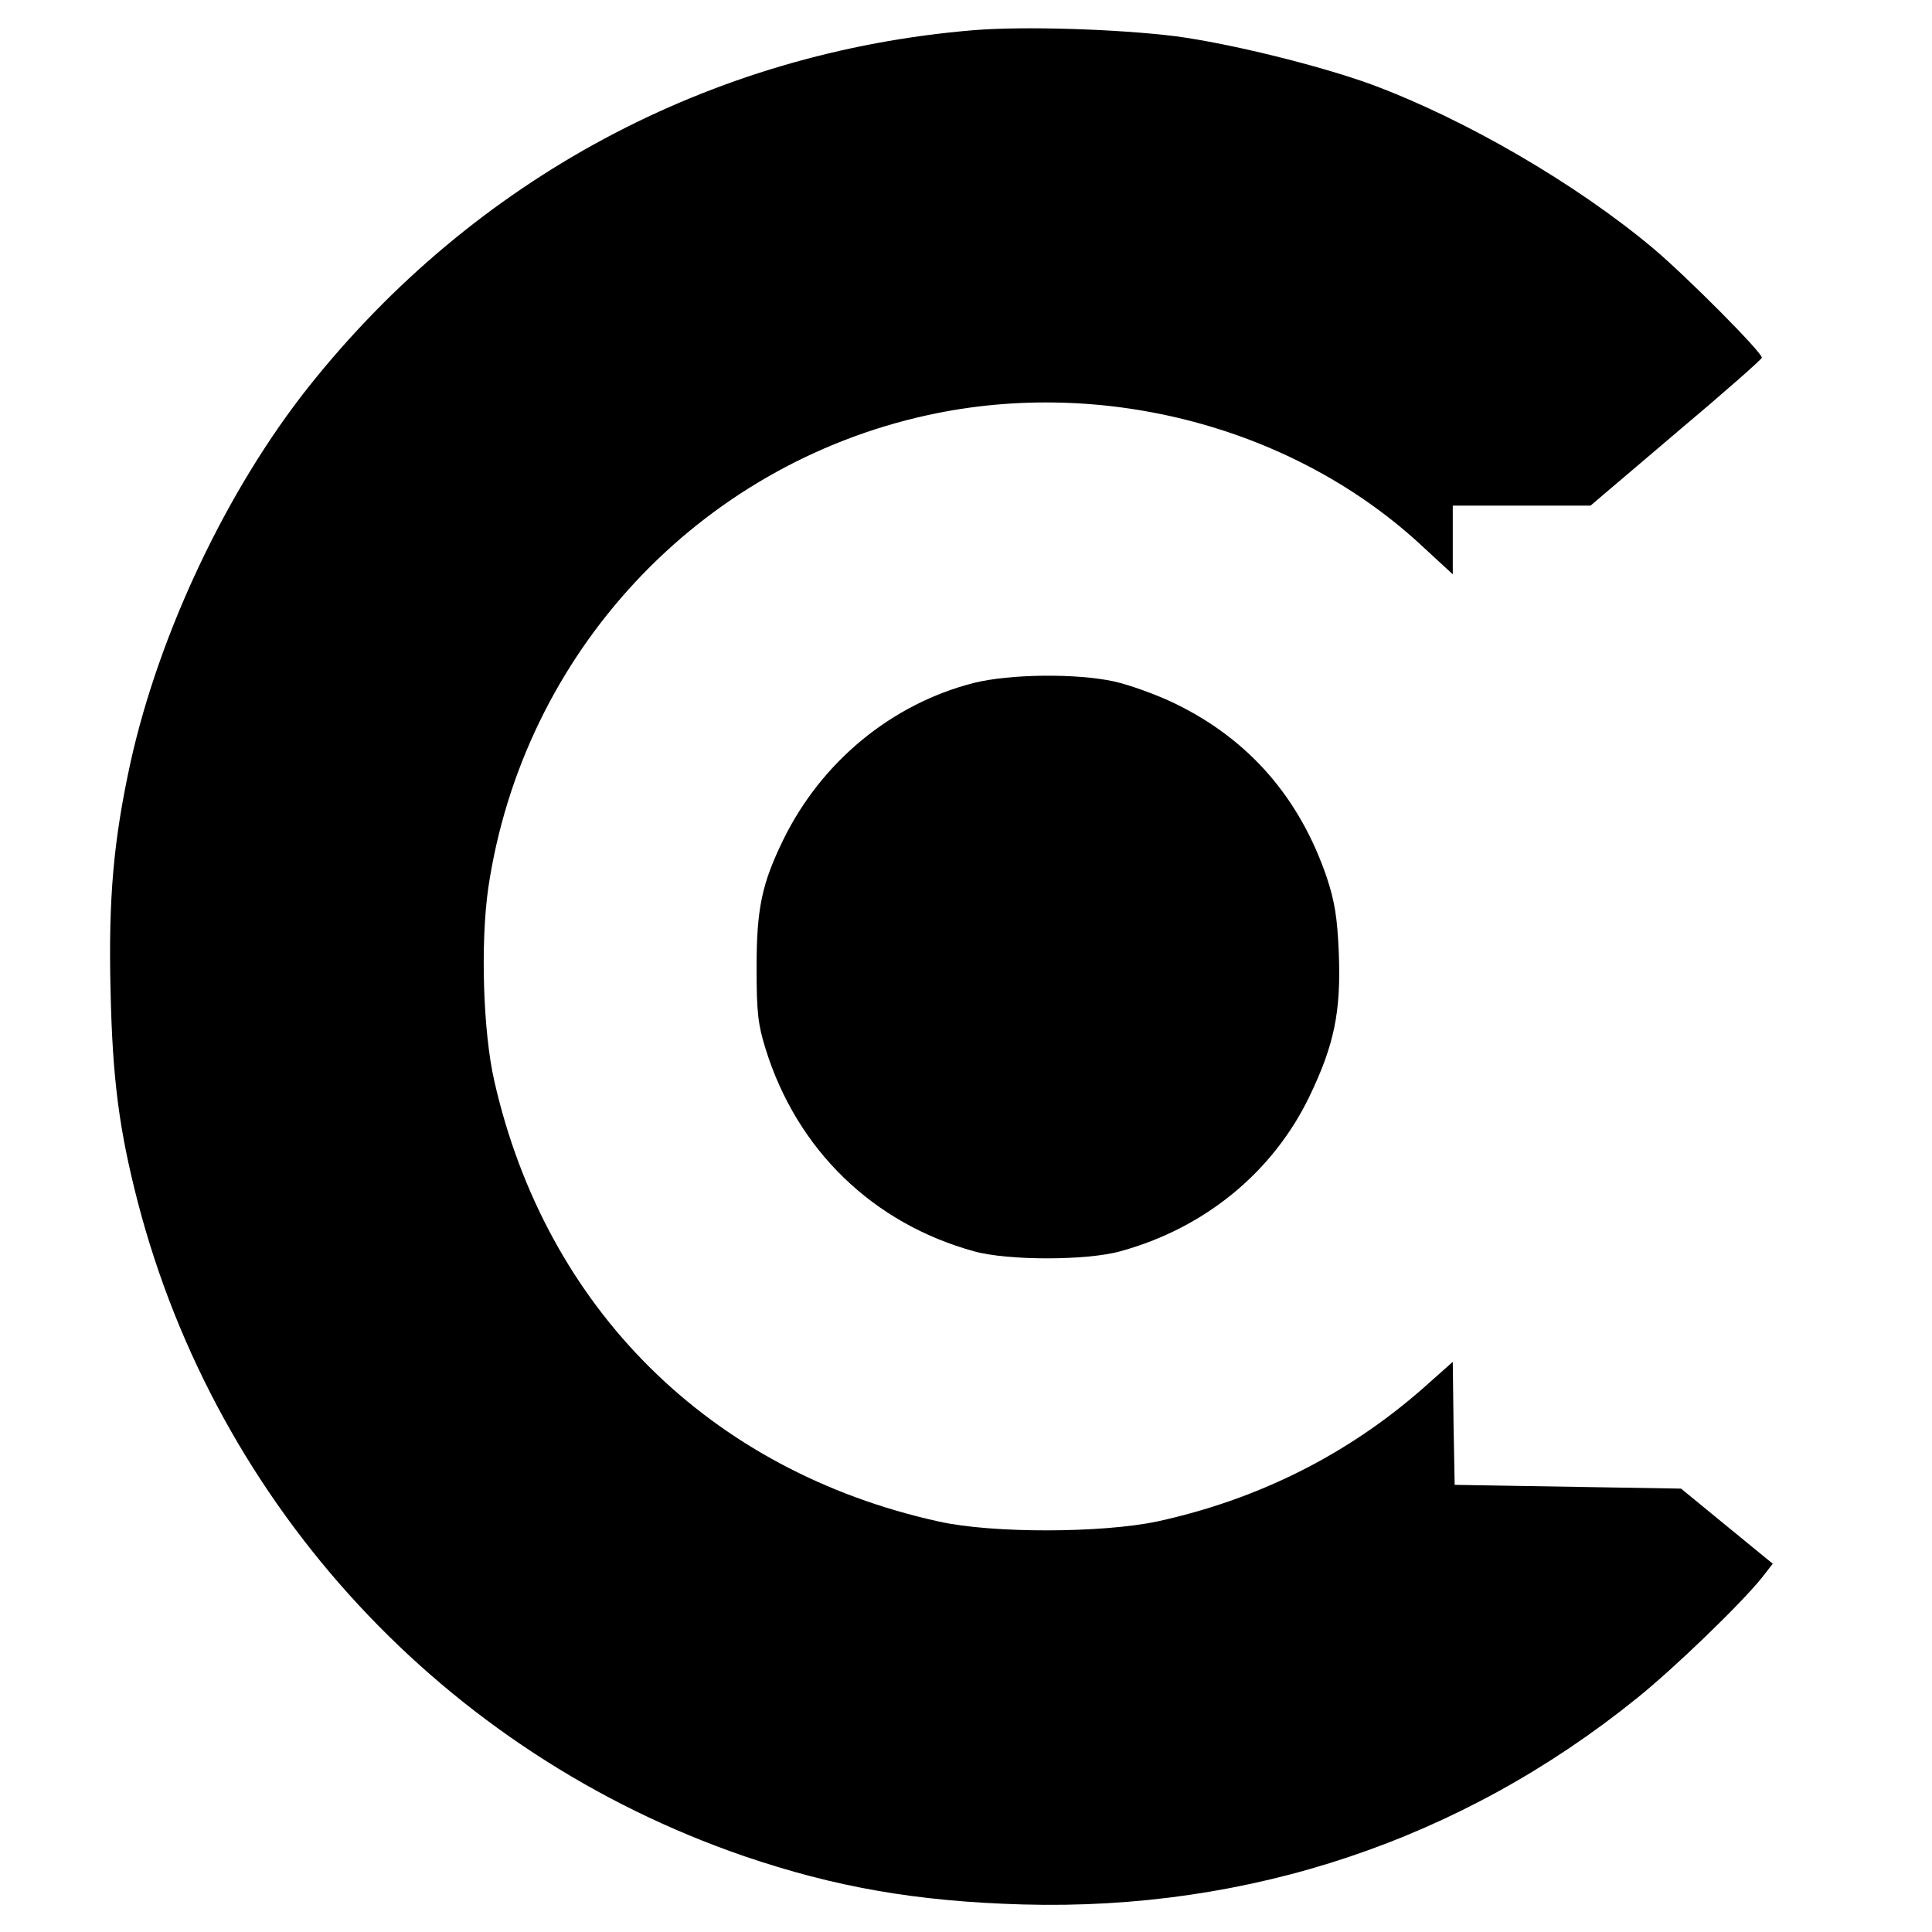 <?xml version="1.0" standalone="no"?>
<!DOCTYPE svg PUBLIC "-//W3C//DTD SVG 20010904//EN"
 "http://www.w3.org/TR/2001/REC-SVG-20010904/DTD/svg10.dtd">
<svg version="1.0" xmlns="http://www.w3.org/2000/svg"
 width="512pt" height="512pt" viewBox="0 0 512 512"
 preserveAspectRatio="xMidYMid meet">
<g transform="translate(0,512) scale(0.1,-0.1)"
fill="#000000" stroke="none">
<path d="M2580 5040 c-697 -58 -1323 -393 -1762 -945 -216 -272 -396 -652
-472 -995 -45 -206 -59 -360 -53 -605 5 -235 23 -370 72 -560 210 -809 814
-1461 1607 -1734 241 -82 456 -120 738 -128 601 -17 1162 171 1626 545 100 80
280 254 334 322 l28 36 -121 99 -122 100 -300 5 -300 5 -3 163 -2 163 -81 -72
c-200 -175 -436 -293 -702 -351 -147 -31 -438 -32 -580 0 -606 134 -1040 564
-1177 1167 -30 131 -37 366 -16 512 92 621 556 1120 1165 1253 467 102 975
-33 1314 -351 l77 -71 0 91 0 91 183 0 182 0 227 193 c125 105 227 195 227
199 2 13 -198 214 -288 290 -204 171 -498 342 -746 434 -137 50 -376 109 -520
128 -154 19 -401 27 -535 16z"/>
<path d="M2580 3310 c-218 -56 -403 -209 -504 -415 -57 -117 -71 -182 -71
-340 0 -119 4 -151 24 -215 83 -267 284 -462 552 -536 89 -25 299 -25 388 0
223 61 404 209 501 410 66 137 84 225 78 380 -4 96 -11 137 -32 201 -72 211
-206 365 -401 460 -49 24 -122 50 -162 59 -101 22 -277 20 -373 -4z"/>
</g>
</svg>
